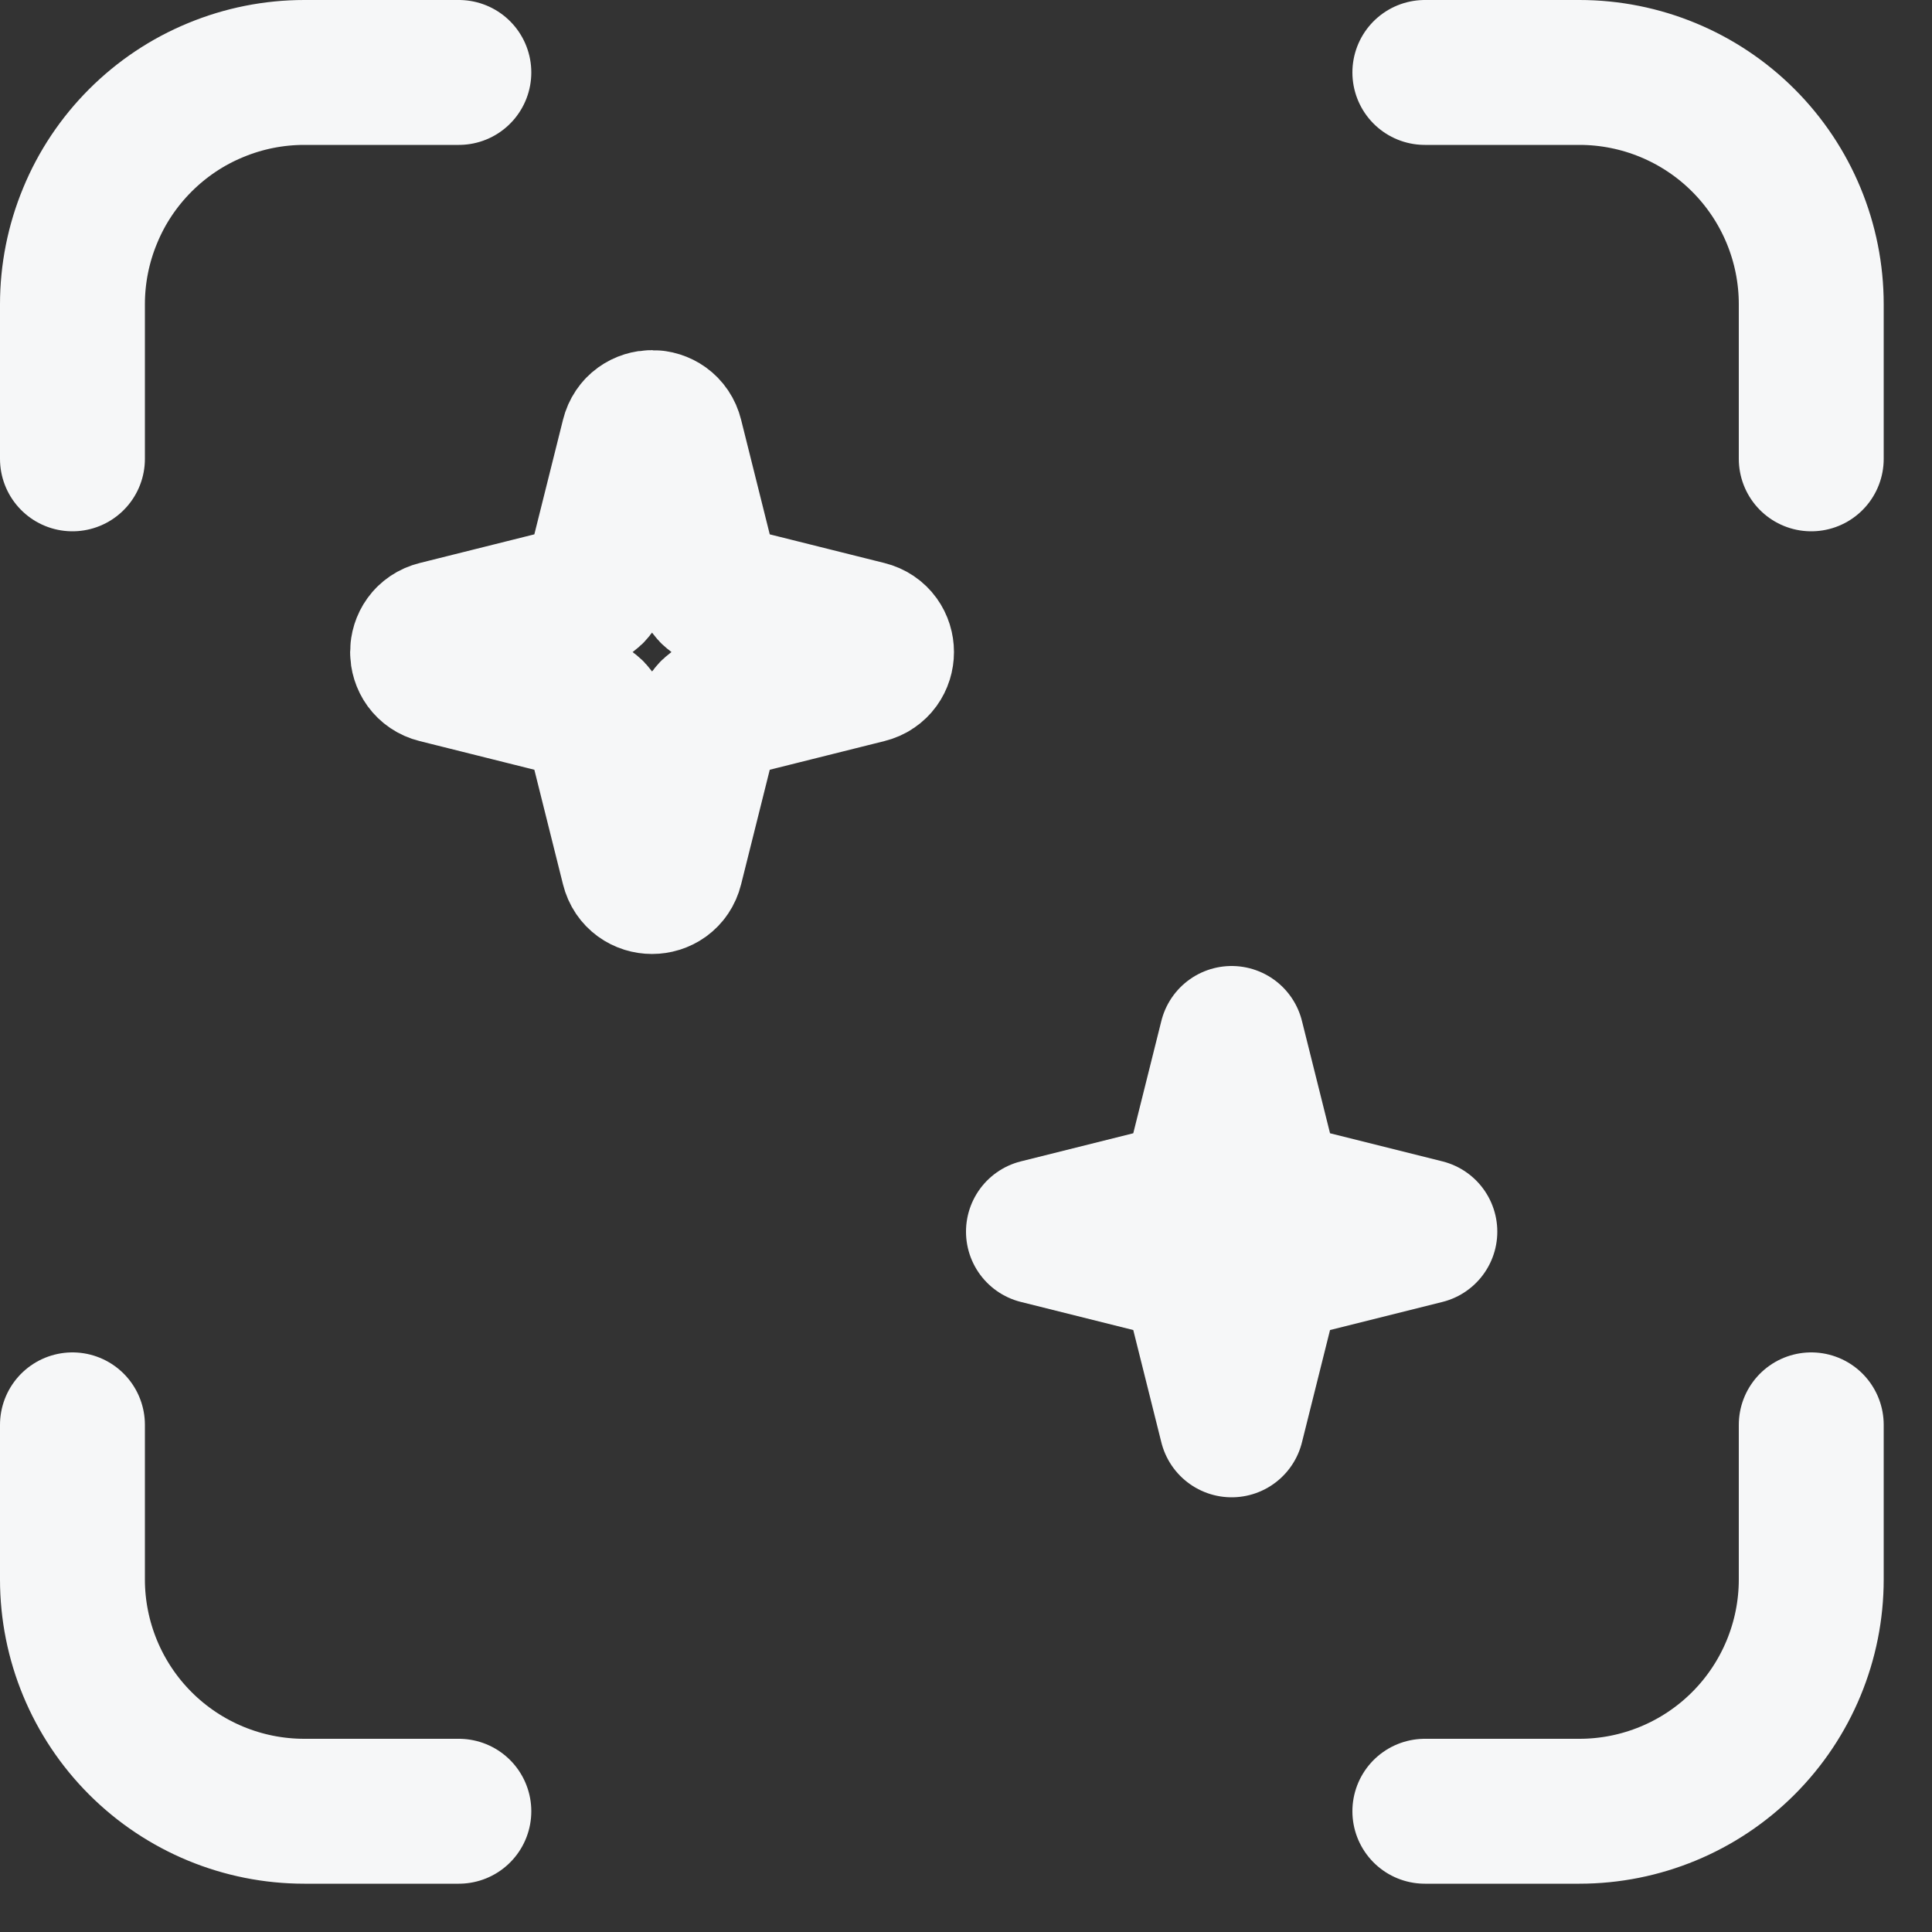 <svg xmlns="http://www.w3.org/2000/svg" width="20" height="20" viewBox="0 0 20 20" fill="none">
  <rect x="0" y="0" width="20" height="20" fill="#333333" stroke="none"/>
  <path d="M4.75 18.75H3.15C2.513 18.75 1.903 18.497 1.453 18.047C1.003 17.597 0.75 16.986 0.75 16.35V14.75M14.75 18.75H16.35C16.986 18.75 17.597 18.497 18.047 18.047C18.497 17.597 18.75 16.986 18.75 16.35V14.75M18.75 4.75V3.15C18.75 2.513 18.497 1.903 18.047 1.453C17.597 1.003 16.986 0.75 16.35 0.75H14.75M4.75 0.75H3.15C2.835 0.75 2.523 0.812 2.232 0.933C1.94 1.053 1.676 1.23 1.453 1.453C1.23 1.676 1.053 1.94 0.933 2.232C0.812 2.523 0.75 2.835 0.75 3.15V4.75M6.556 4.526L6.179 6.034C6.17 6.069 6.152 6.101 6.127 6.127C6.101 6.152 6.069 6.17 6.034 6.179L4.526 6.556C4.324 6.606 4.324 6.894 4.526 6.944L6.034 7.321C6.069 7.33 6.101 7.348 6.127 7.373C6.152 7.399 6.17 7.431 6.179 7.466L6.556 8.974C6.606 9.176 6.894 9.176 6.944 8.974L7.321 7.466C7.33 7.431 7.348 7.399 7.373 7.373C7.399 7.348 7.431 7.33 7.466 7.321L8.974 6.944C9.176 6.894 9.176 6.606 8.974 6.556L7.466 6.179C7.431 6.17 7.399 6.152 7.373 6.127C7.348 6.101 7.33 6.069 7.321 6.034L6.944 4.526C6.894 4.324 6.606 4.324 6.556 4.526ZM12.75 10.75L12.35 12.35L10.75 12.75L12.35 13.15L12.75 14.75L13.15 13.15L14.75 12.75L13.15 12.35L12.75 10.75Z" stroke="#F6F7F8" stroke-width="1.5" stroke-miterlimit="10" stroke-linecap="round" stroke-linejoin="round"/>
</svg>